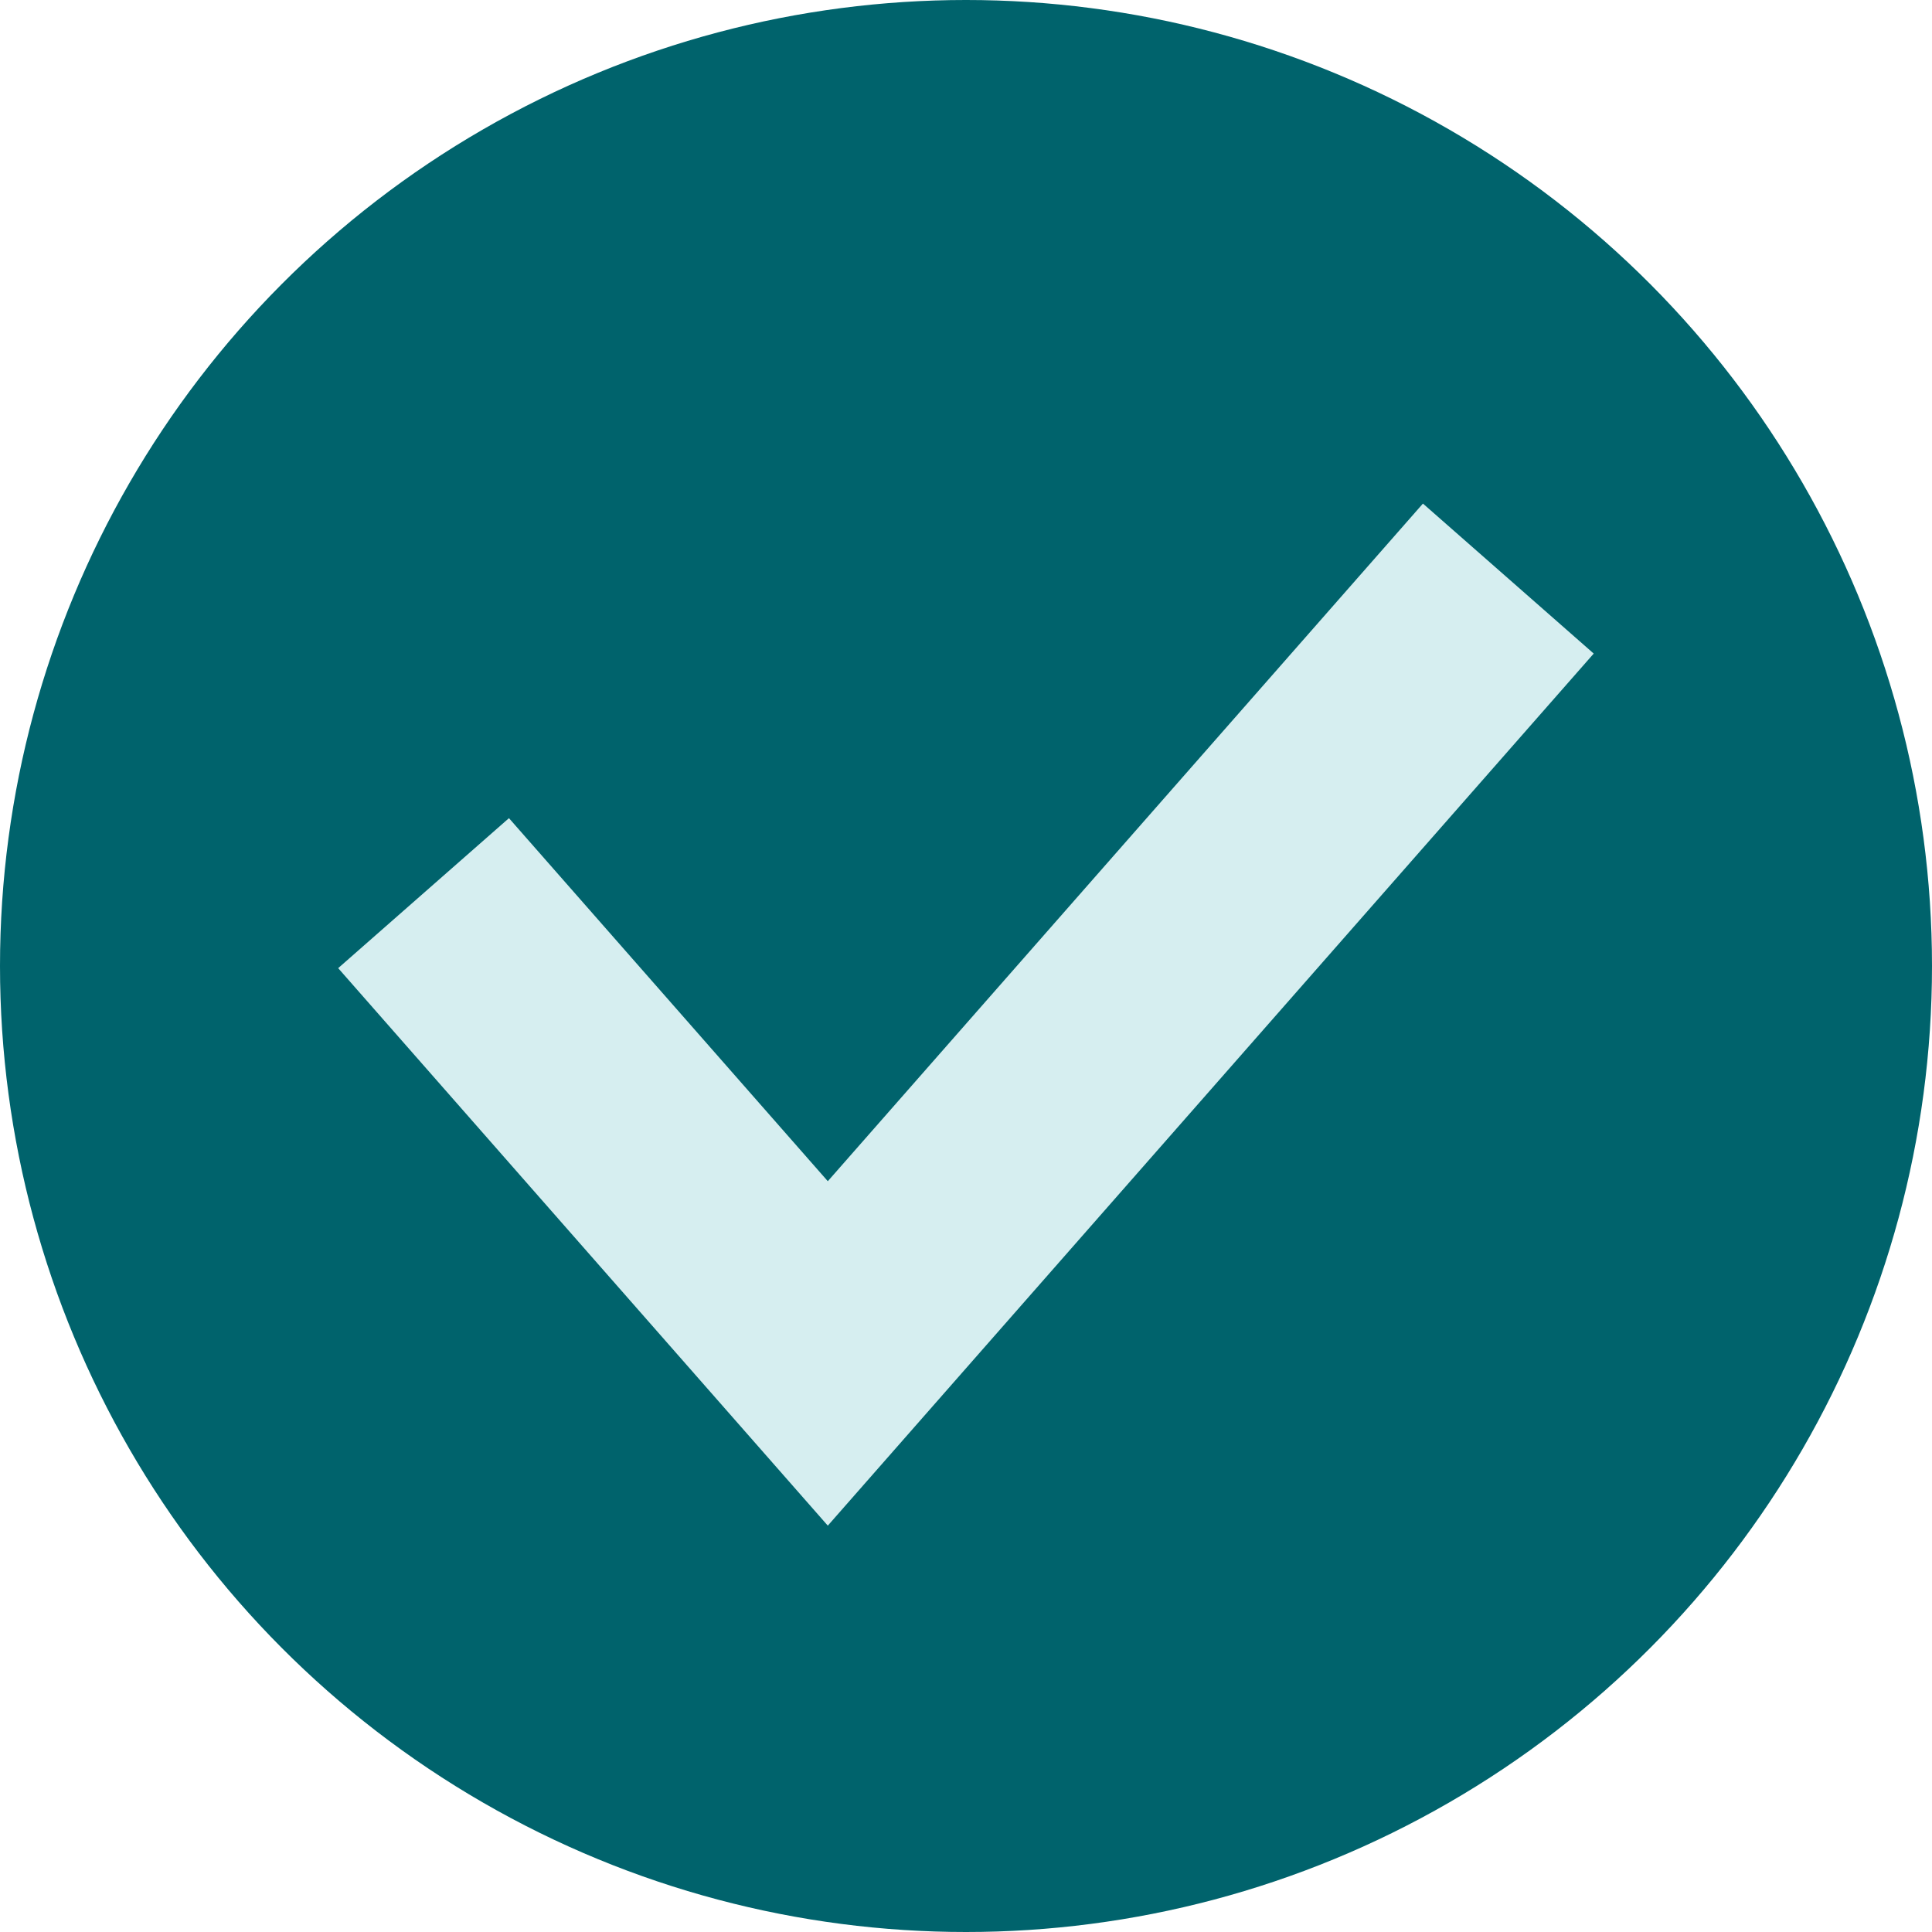 <svg width="17" height="17" viewBox="0 0 17 17" fill="none" xmlns="http://www.w3.org/2000/svg">
<circle cx="8.5" cy="8.5" r="8.5" fill="#00636C"/>
<path d="M3.727 7.859L7.284 11.909L13.272 5.091" stroke="#D6EEF0" stroke-width="2"/>
</svg>
